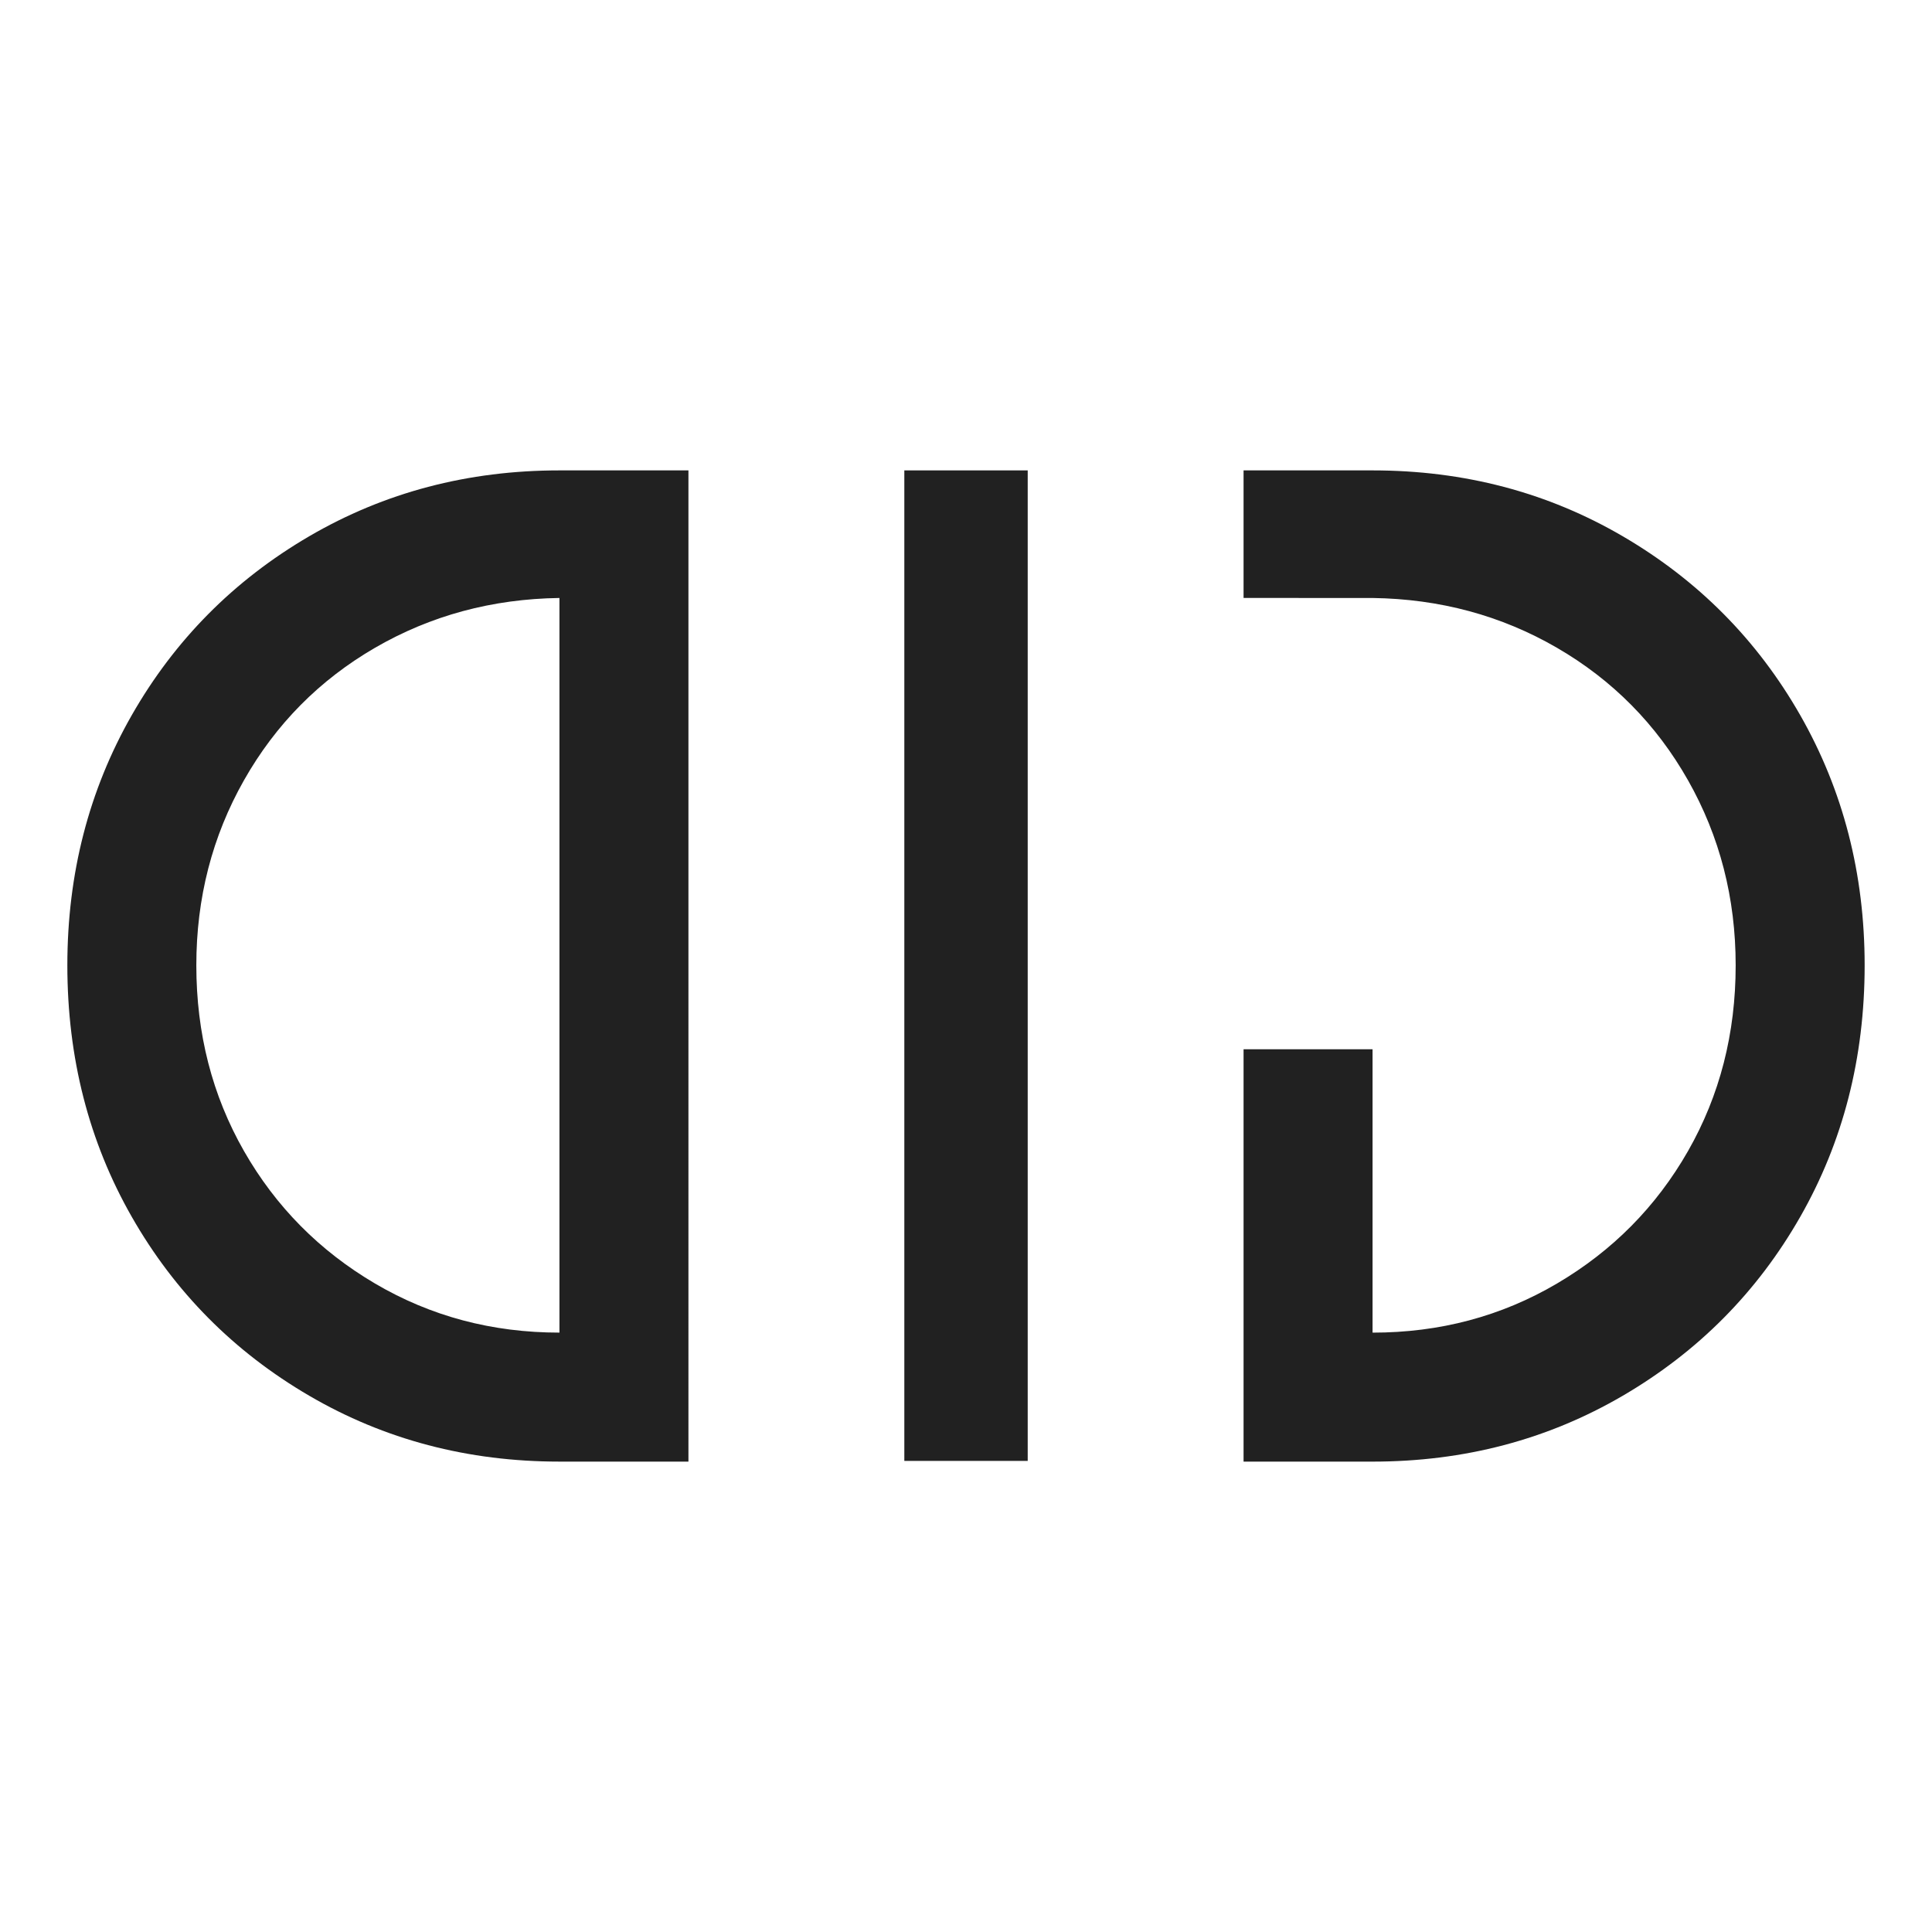 <?xml version="1.0" encoding="UTF-8"?> <!-- Generator: Adobe Illustrator 28.3.0, SVG Export Plug-In . SVG Version: 6.00 Build 0) --> <svg xmlns="http://www.w3.org/2000/svg" xmlns:xlink="http://www.w3.org/1999/xlink" id="Layer_1" x="0px" y="0px" viewBox="0 0 2222 2222" style="enable-background:new 0 0 2222 2222;" xml:space="preserve"> <style type="text/css"> .st0{fill:#212121;} </style> <g> <path class="st0" d="M791.77,1681H643.42c-105.34,0-201.28-25.24-287.82-75.79c-86.52-50.51-154.52-119.04-203.97-205.59 c-49.43-86.52-74.17-183.01-74.17-289.43c0-105.34,24.74-201.28,74.17-287.82c49.46-86.52,117.46-155.05,203.97-205.59 C442.14,566.27,538.08,541,643.42,541h148.35V1681z M643.42,1532.65V687.73c-77.4,1.08-148.07,20.16-212.04,57.24 c-63.94,37.09-114.21,87.88-150.76,152.38c-36.53,64.5-54.82,135.45-54.82,212.84c0,78.48,18.29,149.71,54.82,213.65 c36.56,63.97,86.82,114.76,150.76,152.38C495.35,1513.86,566.02,1532.65,643.42,1532.65z"></path> <path class="st0" d="M1040.07,541h141.9v1139.19h-141.9V541z"></path> <g> <path class="st0" d="M1430.23,687.71V541h148.35c105.34,0,201.28,25.27,287.82,75.79c86.52,50.54,154.52,119.07,203.97,205.59 c49.43,86.54,74.17,182.48,74.17,287.82c0,106.42-24.74,202.92-74.17,289.43c-49.46,86.54-117.46,155.07-203.97,205.59 c-86.54,50.54-182.48,75.79-287.82,75.79h-148.35v-474.28h148.35v325.94c77.4,0,148.07-18.8,212.04-56.44 c63.94-37.62,114.21-88.41,150.76-152.38c36.53-63.94,54.82-135.17,54.82-213.65c0-77.4-18.29-148.35-54.82-212.84 c-36.56-64.5-86.82-115.29-150.76-152.38c-63.97-37.09-134.64-56.16-212.04-57.24"></path> </g> </g> </svg> 
